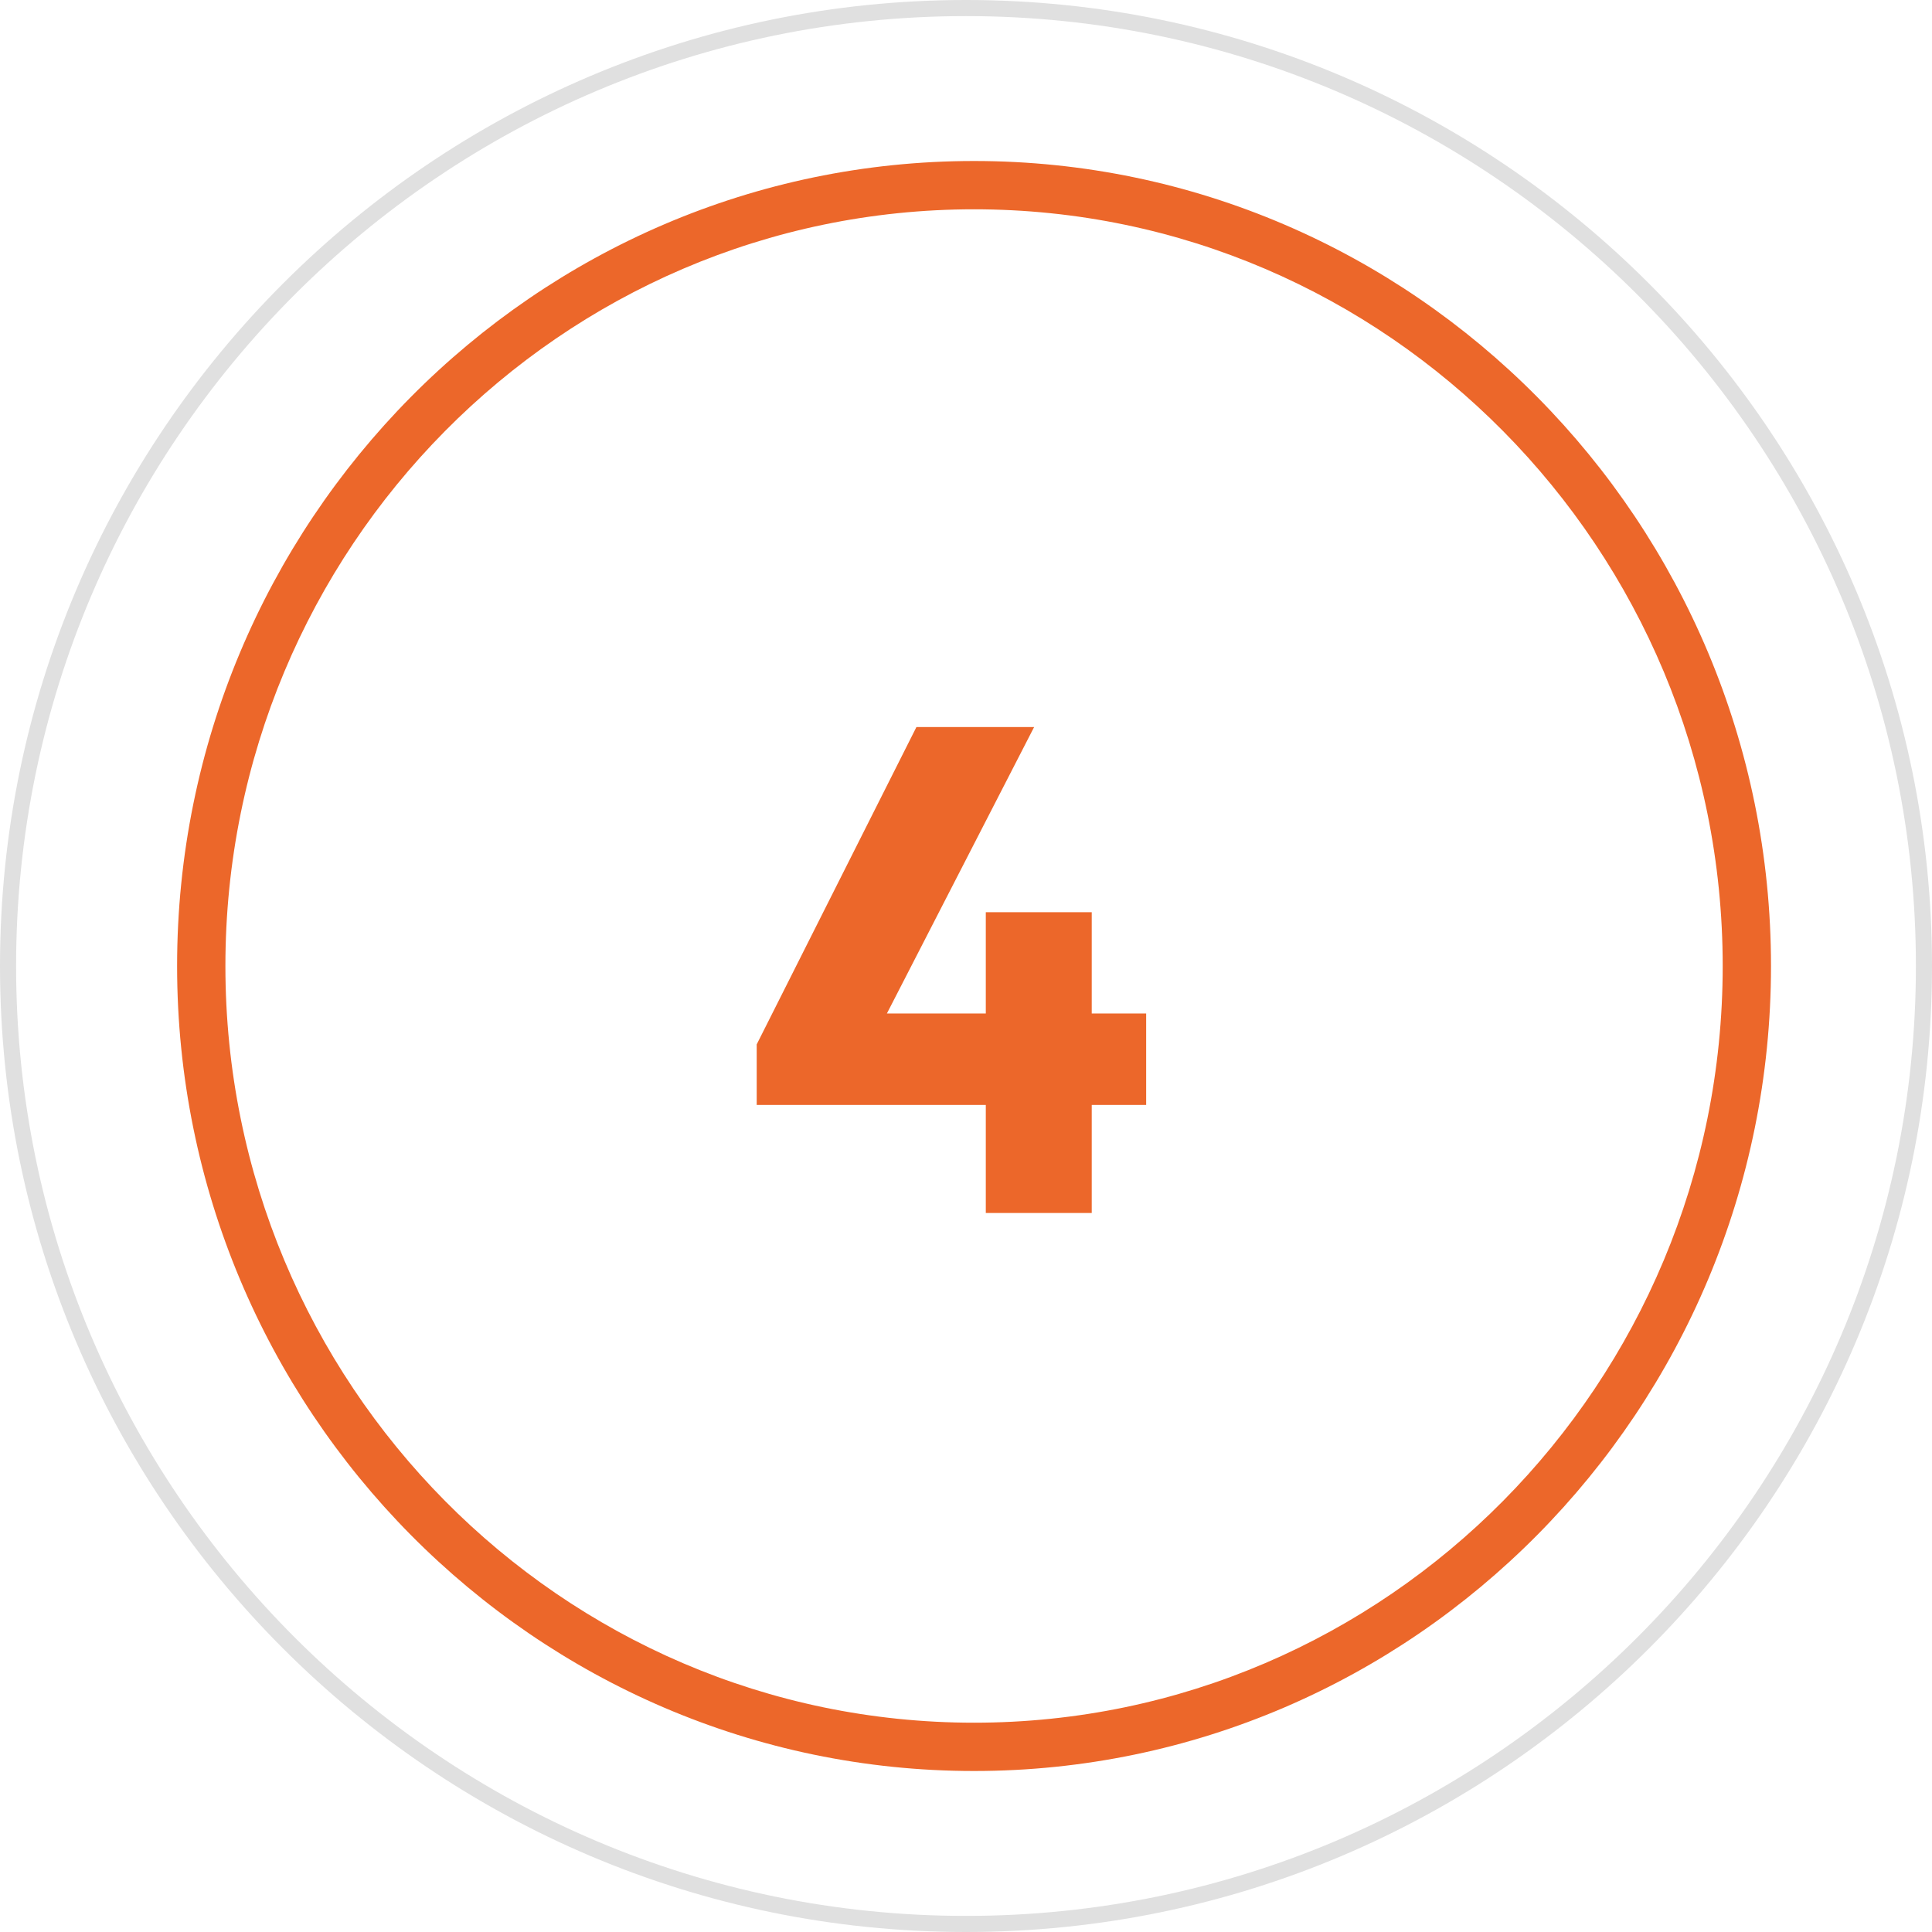 <?xml version="1.0" encoding="UTF-8"?>
<svg id="a" data-name="Layer 1" xmlns="http://www.w3.org/2000/svg" width="120" height="120" viewBox="0 0 120 120">
  <defs>
    <style>
      .d {
        isolation: isolate;
      }

      .e {
        fill: #e0e0e0;
      }

      .e, .f, .g {
        stroke-width: 0px;
      }

      .f {
        fill: none;
      }

      .g {
        fill: #ec672a;
      }
    </style>
  </defs>
  <g id="b" data-name="Ellipse 125">
    <path class="g" d="M60.5,110c-27.29,0-49.5-22.43-49.5-50S33.21,10,60.5,10s49.5,22.43,49.5,50-22.21,50-49.5,50ZM60.5,13c-25.64,0-46.5,21.08-46.5,47s20.86,47,46.5,47,46.5-21.08,46.5-47S86.14,13,60.5,13Z"/>
  </g>
  <g class="d">
    <g class="d">
      <path class="g" d="M47,64.87l9.92-19.71h7.31l-10.13,19.71h-7.1ZM47,68.63v-3.76l2.22-1.92h21.97v5.68h-24.2ZM61.23,75.34v-18.68h6.58v18.68h-6.58Z"/>
    </g>
  </g>
  <g id="c" data-name="Ellipse 126">
    <circle class="f" cx="60" cy="60" r="60"/>
    <path class="e" d="M60,120C26.92,120,0,93.08,0,60S26.92,0,60,0s60,26.92,60,60-26.92,60-60,60ZM60,1C27.47,1,1,27.47,1,60s26.47,59,59,59,59-26.47,59-59S92.53,1,60,1Z"/>
  </g>
</svg>